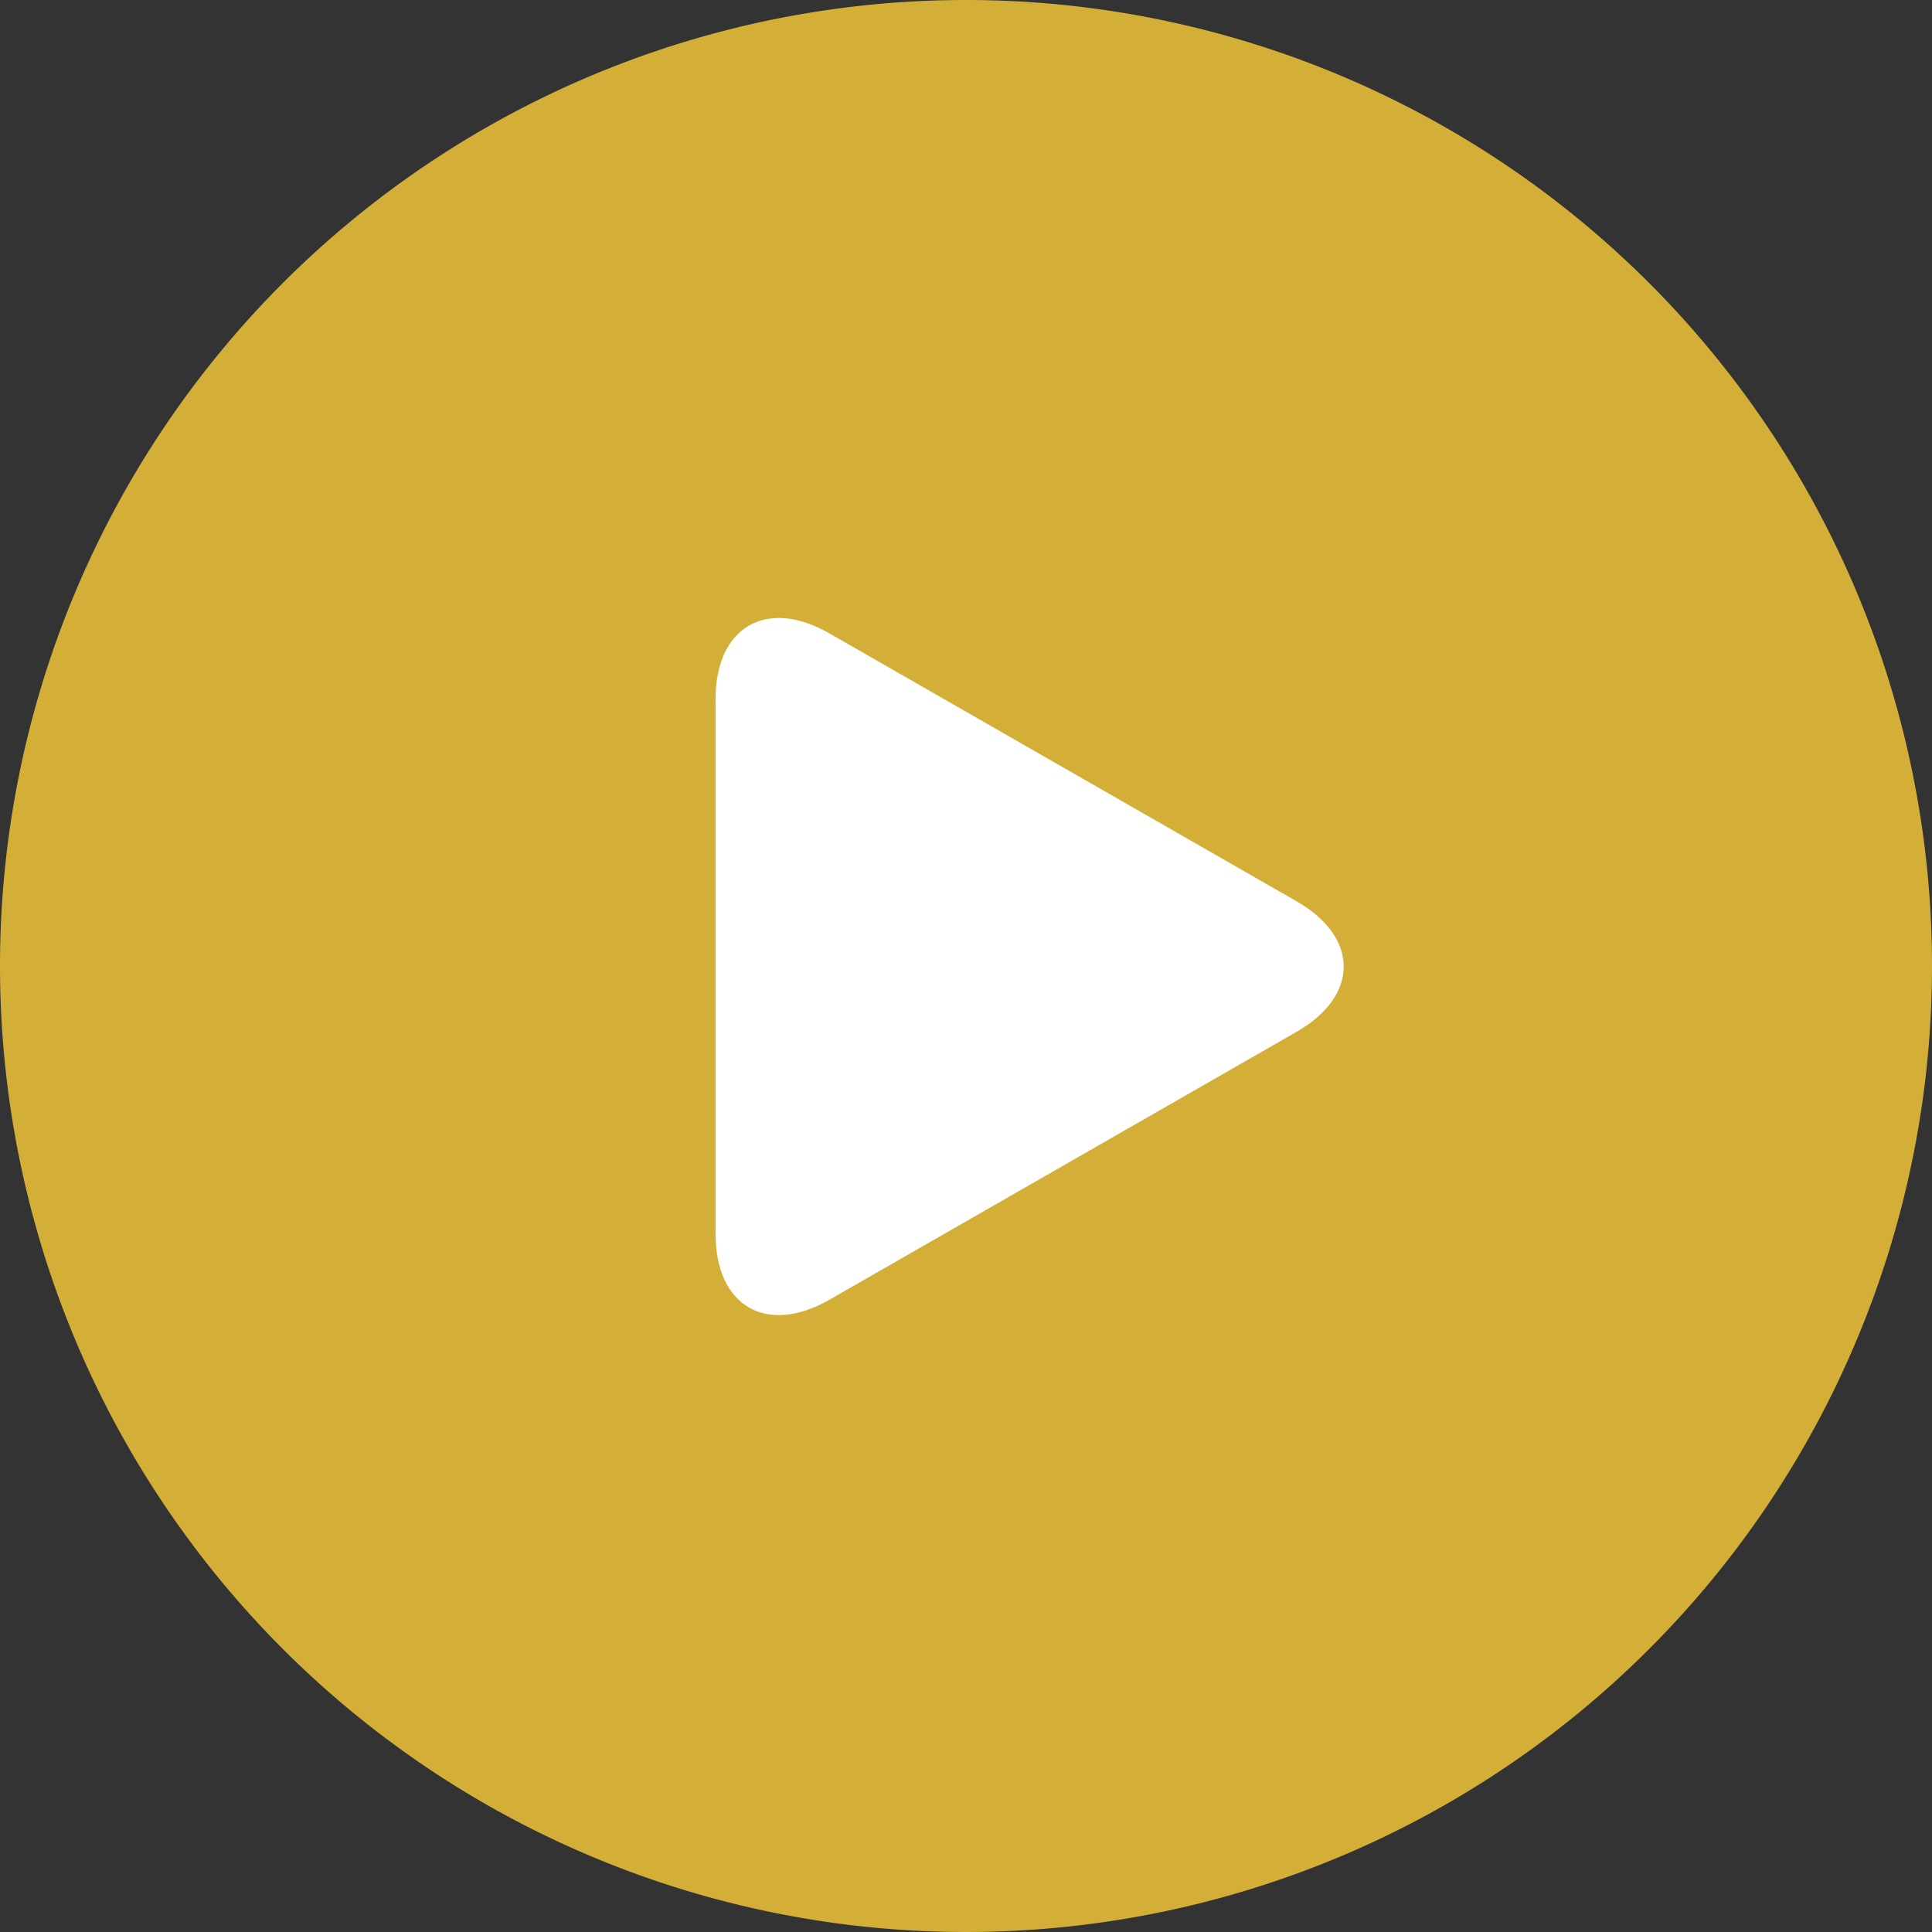 <svg xmlns="http://www.w3.org/2000/svg" width="297" height="297" viewBox="0 0 297 297">
  <rect x="0" y="0" width="297" height="297" fill="#333333" stroke="none"/>
  <g id="Group_6" data-name="Group 6" transform="translate(-831 -1256)">
    <path id="play-button-svgrepo-com_1_" data-name="play-button-svgrepo-com (1)" d="M148.5,0A148.5,148.5,0,1,0,297,148.5,148.5,148.5,0,0,0,148.5,0ZM72.483,193.322c-3.206,1.851,111.094,12.791,158.895,0,65.355-17.488-17.956-60.629-20.678-59.057-3.218,1.858-48.431-26.237-89.02-45.516C94.728,75.947,69.738,67.094,61.4,74.282,56.618,78.4,231.378,148.5,231.378,148.5c-.472.273-46.176-77.066-46.19-85.3-.059-32.979-58.761,11.086-60.981,11.086-6.8,0,86.493,96.076,86.493,96.076v-8.624c-86.493,33.129,0-19.468,0-13.735S92.108,181.992,72.483,193.322Z" transform="translate(831 1256)" fill="#d4af37"/>
    <g id="Group_4" data-name="Group 4" transform="translate(-588.926 561.368)">
      <g id="play-button-arrowhead-svgrepo-com" transform="translate(1529.926 789.632)">
        <path id="Path_78" data-name="Path 78" d="M32.189,2.363c-9.662-5.542-17.495-1-17.495,10.133V94.664c0,11.146,7.833,15.68,17.495,10.143l71.819-41.188c9.665-5.544,9.665-14.526,0-20.069Z" transform="translate(-14.694 0)" fill="#fff"/>
      </g>
    </g>
  </g>
</svg>
